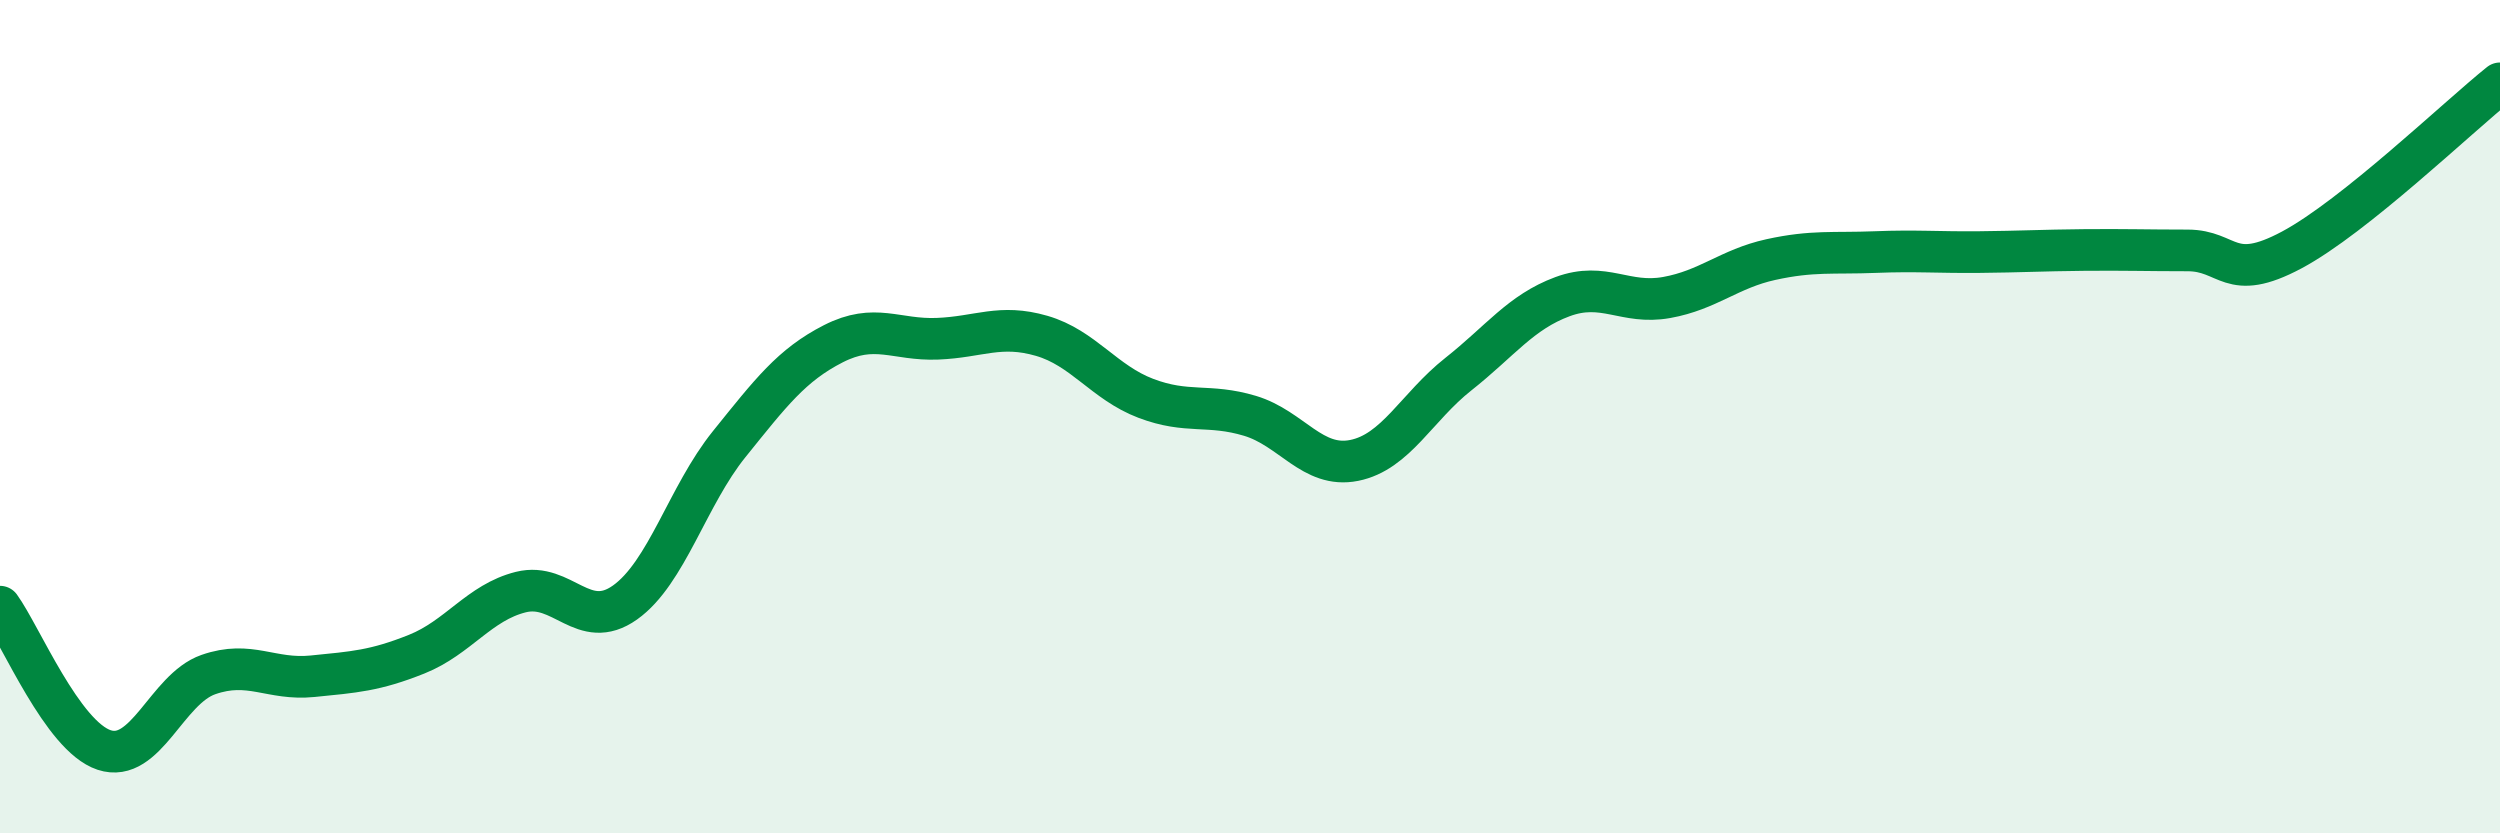 
    <svg width="60" height="20" viewBox="0 0 60 20" xmlns="http://www.w3.org/2000/svg">
      <path
        d="M 0,14.56 C 0.5,15.25 1.5,17.67 2.5,18 C 3.5,18.33 4,16.54 5,16.19 C 6,15.84 6.5,16.33 7.5,16.23 C 8.5,16.13 9,16.1 10,15.7 C 11,15.3 11.5,14.46 12.5,14.21 C 13.5,13.96 14,15.17 15,14.46 C 16,13.75 16.5,11.9 17.5,10.66 C 18.5,9.42 19,8.76 20,8.25 C 21,7.74 21.5,8.17 22.5,8.13 C 23.5,8.09 24,7.77 25,8.06 C 26,8.35 26.5,9.18 27.5,9.56 C 28.5,9.94 29,9.68 30,9.98 C 31,10.28 31.5,11.25 32.5,11.05 C 33.5,10.85 34,9.77 35,8.98 C 36,8.19 36.5,7.49 37.5,7.12 C 38.5,6.75 39,7.32 40,7.14 C 41,6.96 41.5,6.45 42.5,6.23 C 43.5,6.01 44,6.09 45,6.05 C 46,6.01 46.5,6.06 47.5,6.05 C 48.5,6.04 49,6.01 50,6 C 51,5.99 51.5,6.01 52.5,6.01 C 53.5,6.01 53.5,6.8 55,6 C 56.5,5.2 59,2.8 60,2L60 20L0 20Z"
        fill="#008740"
        opacity="0.1"
        stroke-linecap="round"
        stroke-linejoin="round"
      />
      <path
        d="M 0,14.56 C 0.5,15.25 1.5,17.67 2.5,18 C 3.5,18.33 4,16.54 5,16.19 C 6,15.84 6.5,16.33 7.5,16.23 C 8.5,16.13 9,16.1 10,15.7 C 11,15.3 11.5,14.46 12.5,14.21 C 13.5,13.96 14,15.17 15,14.46 C 16,13.75 16.5,11.9 17.5,10.66 C 18.5,9.42 19,8.76 20,8.25 C 21,7.74 21.5,8.17 22.5,8.13 C 23.5,8.09 24,7.77 25,8.06 C 26,8.35 26.5,9.18 27.5,9.56 C 28.5,9.94 29,9.68 30,9.98 C 31,10.28 31.5,11.25 32.5,11.05 C 33.5,10.85 34,9.77 35,8.98 C 36,8.19 36.5,7.49 37.5,7.12 C 38.5,6.75 39,7.32 40,7.14 C 41,6.96 41.5,6.45 42.5,6.23 C 43.5,6.01 44,6.09 45,6.05 C 46,6.01 46.5,6.06 47.5,6.05 C 48.5,6.04 49,6.01 50,6 C 51,5.99 51.5,6.01 52.5,6.01 C 53.5,6.01 53.5,6.8 55,6 C 56.5,5.2 59,2.8 60,2"
        stroke="#008740"
        stroke-width="1"
        fill="none"
        stroke-linecap="round"
        stroke-linejoin="round"
      />
    </svg>
  